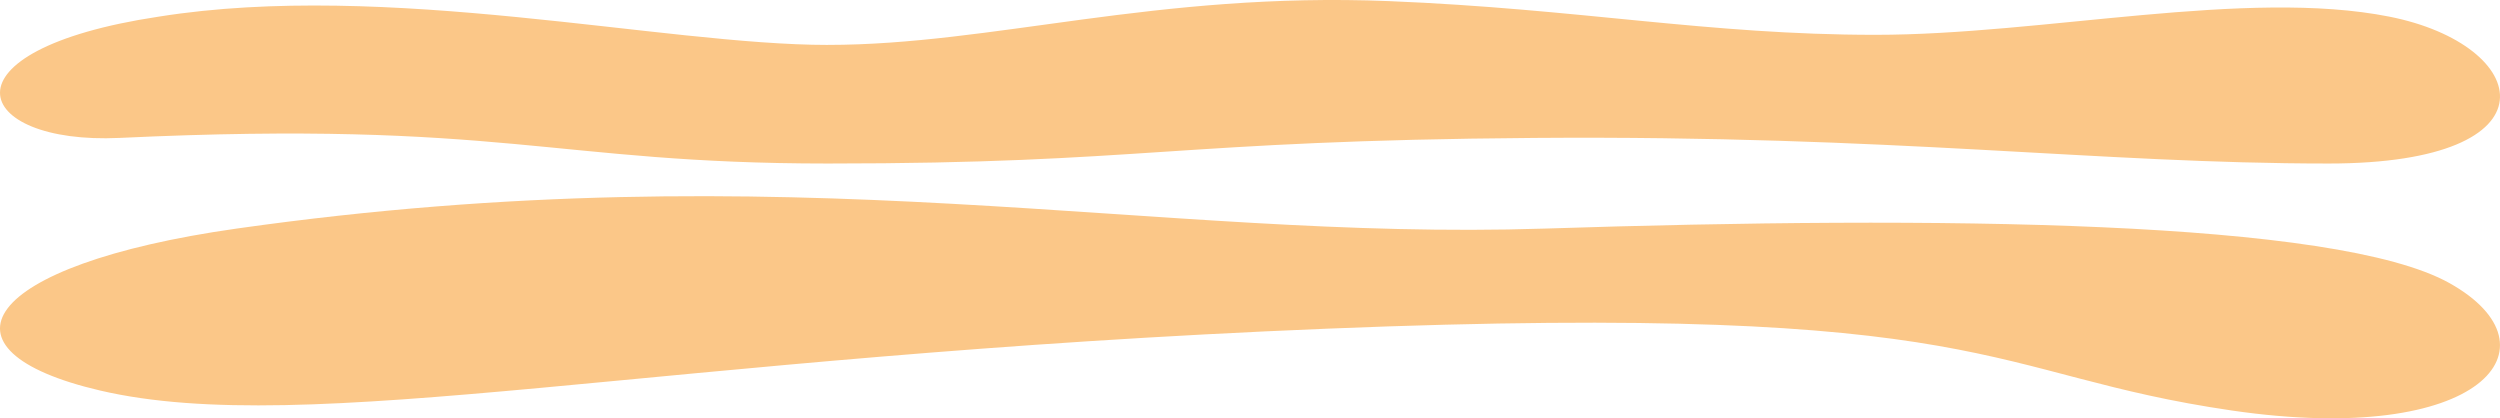 <?xml version="1.0" encoding="UTF-8"?> <svg xmlns="http://www.w3.org/2000/svg" id="b" width="1148" height="192.08" viewBox="0 0 1148 192.08"><g id="c"><path d="m709.13,104.97c-180.31,5.85-345.24-36.24-600.53,0-117.72,16.71-141.56,55.98-62.59,74.37,95.37,22.2,254.81-15.88,563.27-28.41,308.46-12.53,301.01,20.89,415.75,37.6,114.74,16.71,151.99-29.25,99.84-58.49-52.16-29.25-235.44-30.92-415.75-25.07Z" fill="#fbc788"></path><path d="m380.12,20.63c-75.37,0-202.36-29.7-307.16-13C-29.77,23.1-12.84,66.51,54.89,63.33c176.03-8.29,198.75,11.76,325.23,11.76,145.87,0,158.48-10.52,324.71-11.76,166.23-1.24,257.6,11.76,364.46,11.76s93.44-54.46,27.88-67.45c-65.56-13-159,8.35-235.92,8.35S725.56,4.08,637.72.51c-106.86-4.33-182.23,20.11-257.6,20.11Z" fill="#fbc788"></path></g></svg> 